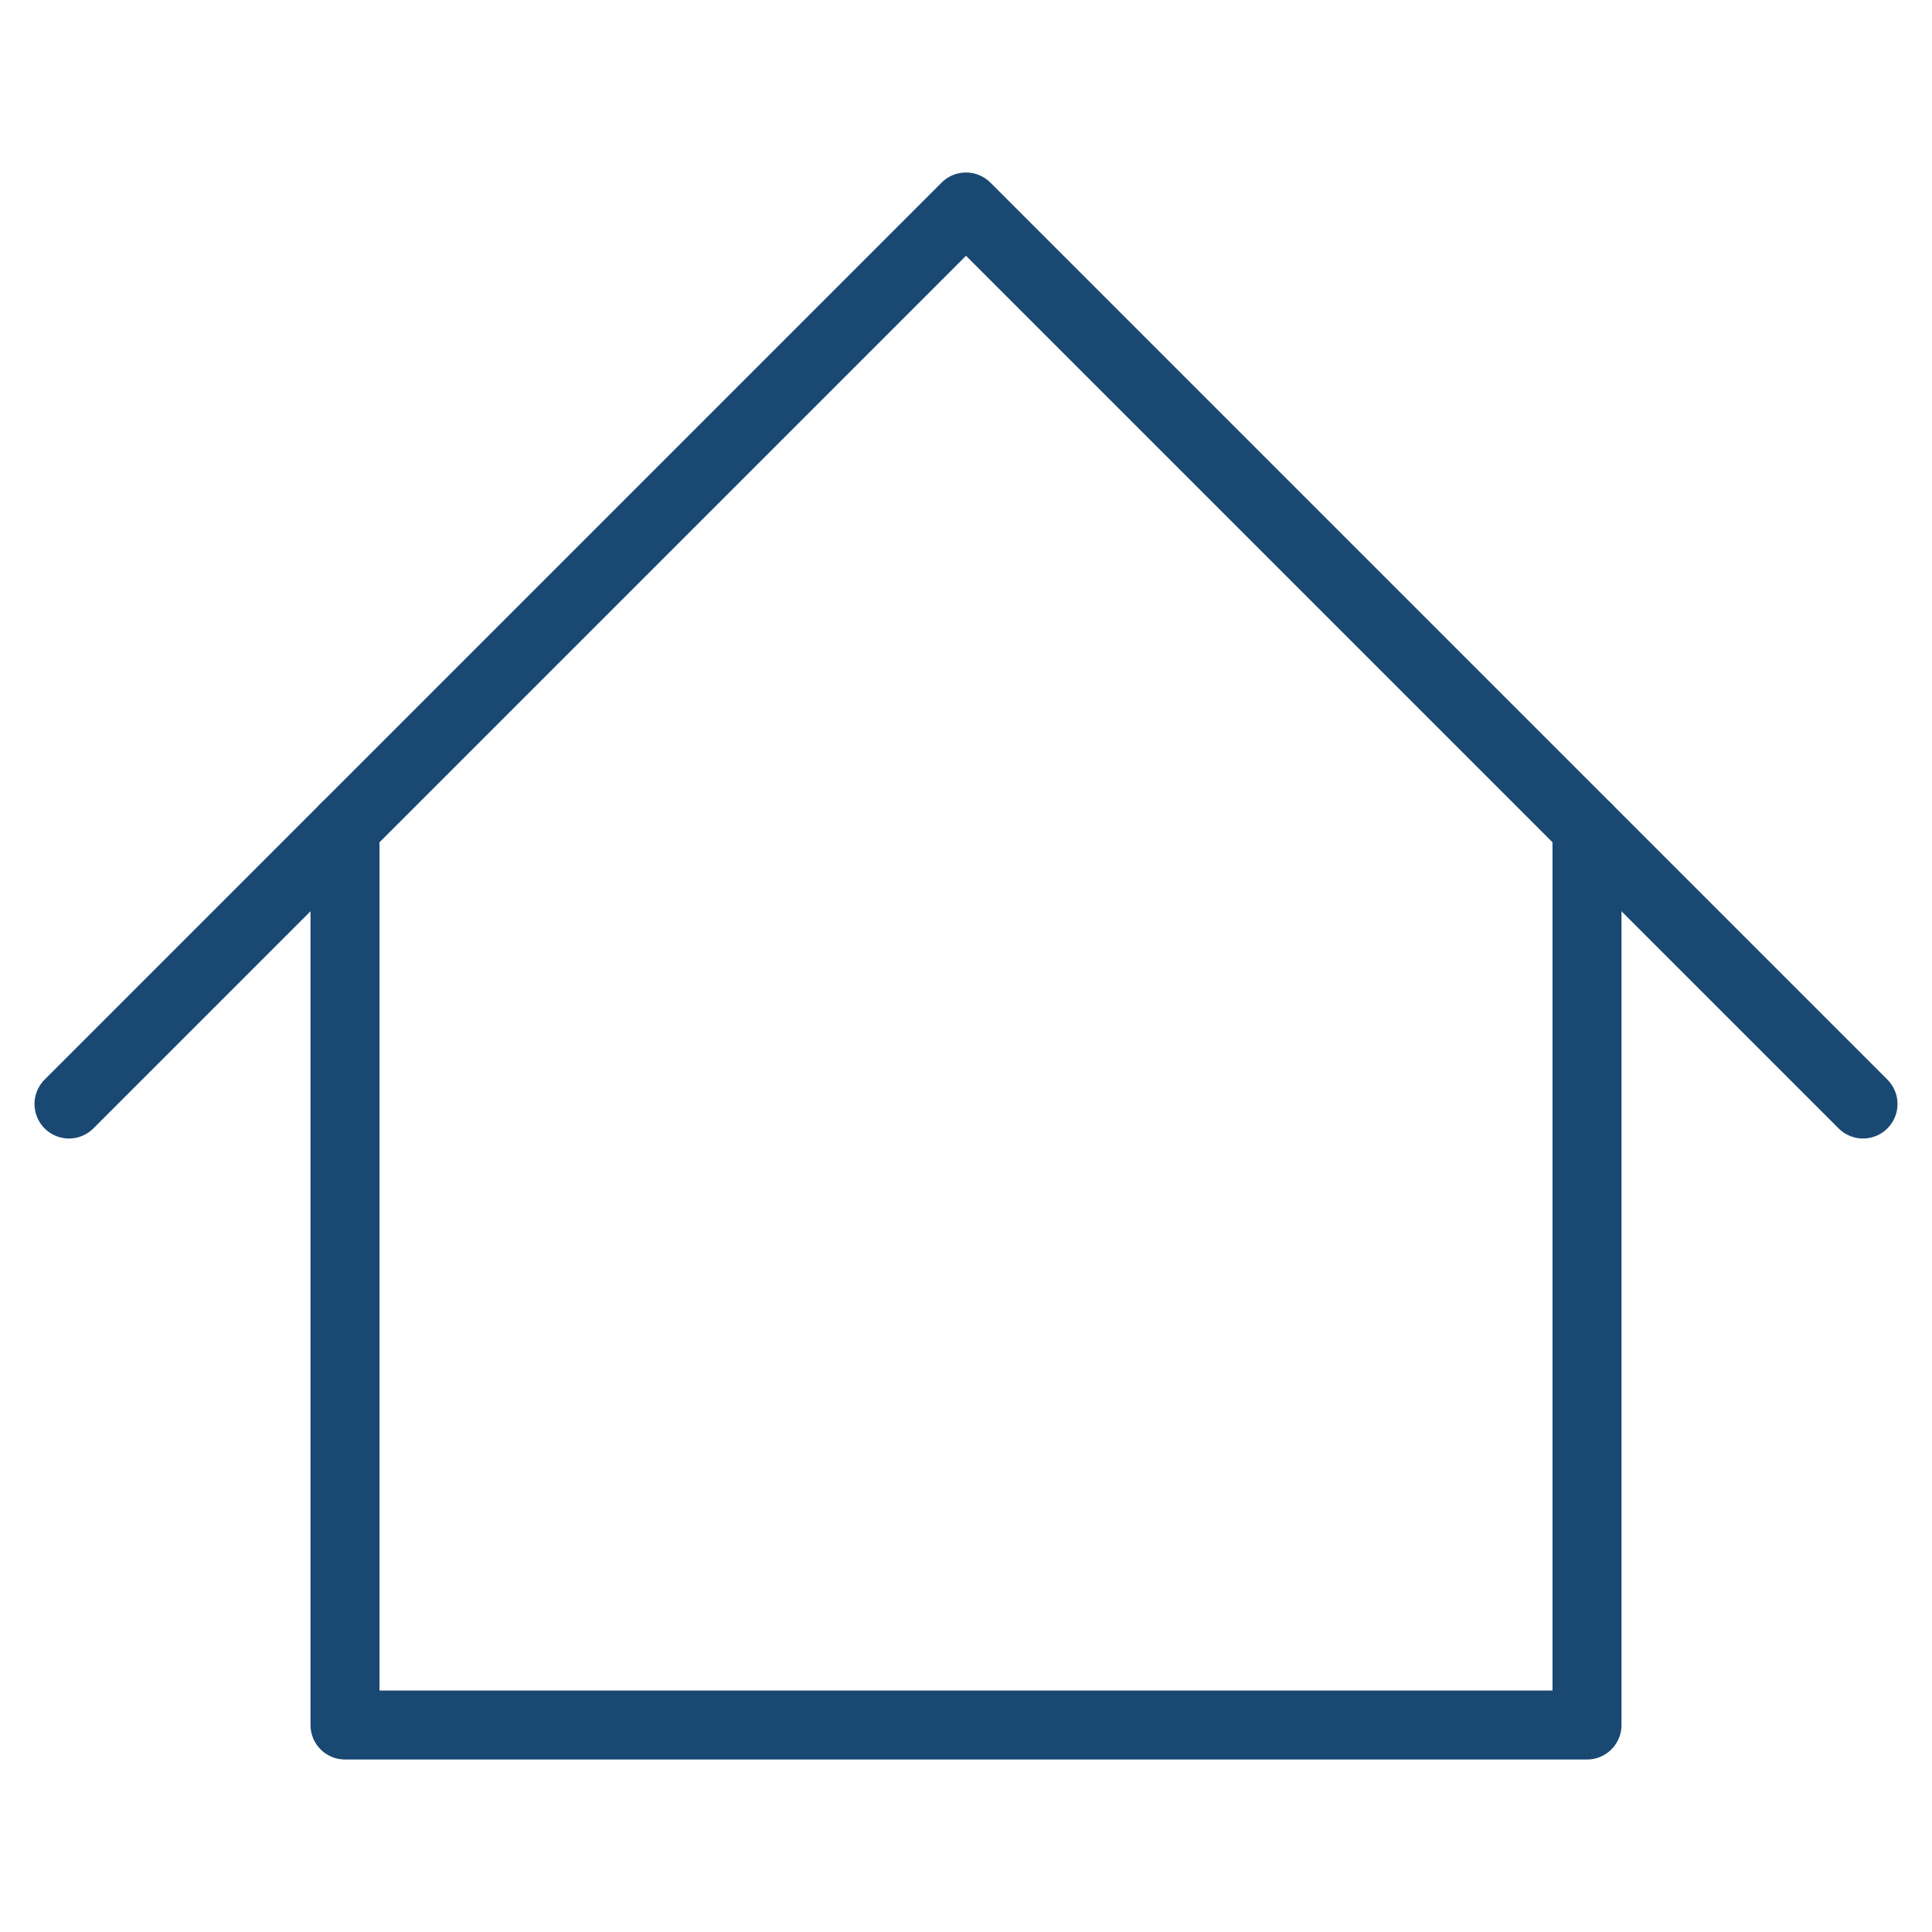 <svg width="56" height="56" viewBox="0 0 56 56" fill="none" xmlns="http://www.w3.org/2000/svg">
<g id="Home 4">
<g id="home-4--home-house-roof-shelter">
<path id="Vector" d="M2 32L28 6L54 32" stroke="#194873" stroke-width="2" stroke-linecap="round" stroke-linejoin="round"/>
<path id="Vector_2" d="M10 24V50H46V24" stroke="#194873" stroke-width="2" stroke-linecap="round" stroke-linejoin="round"/>
</g>
</g>
</svg>
